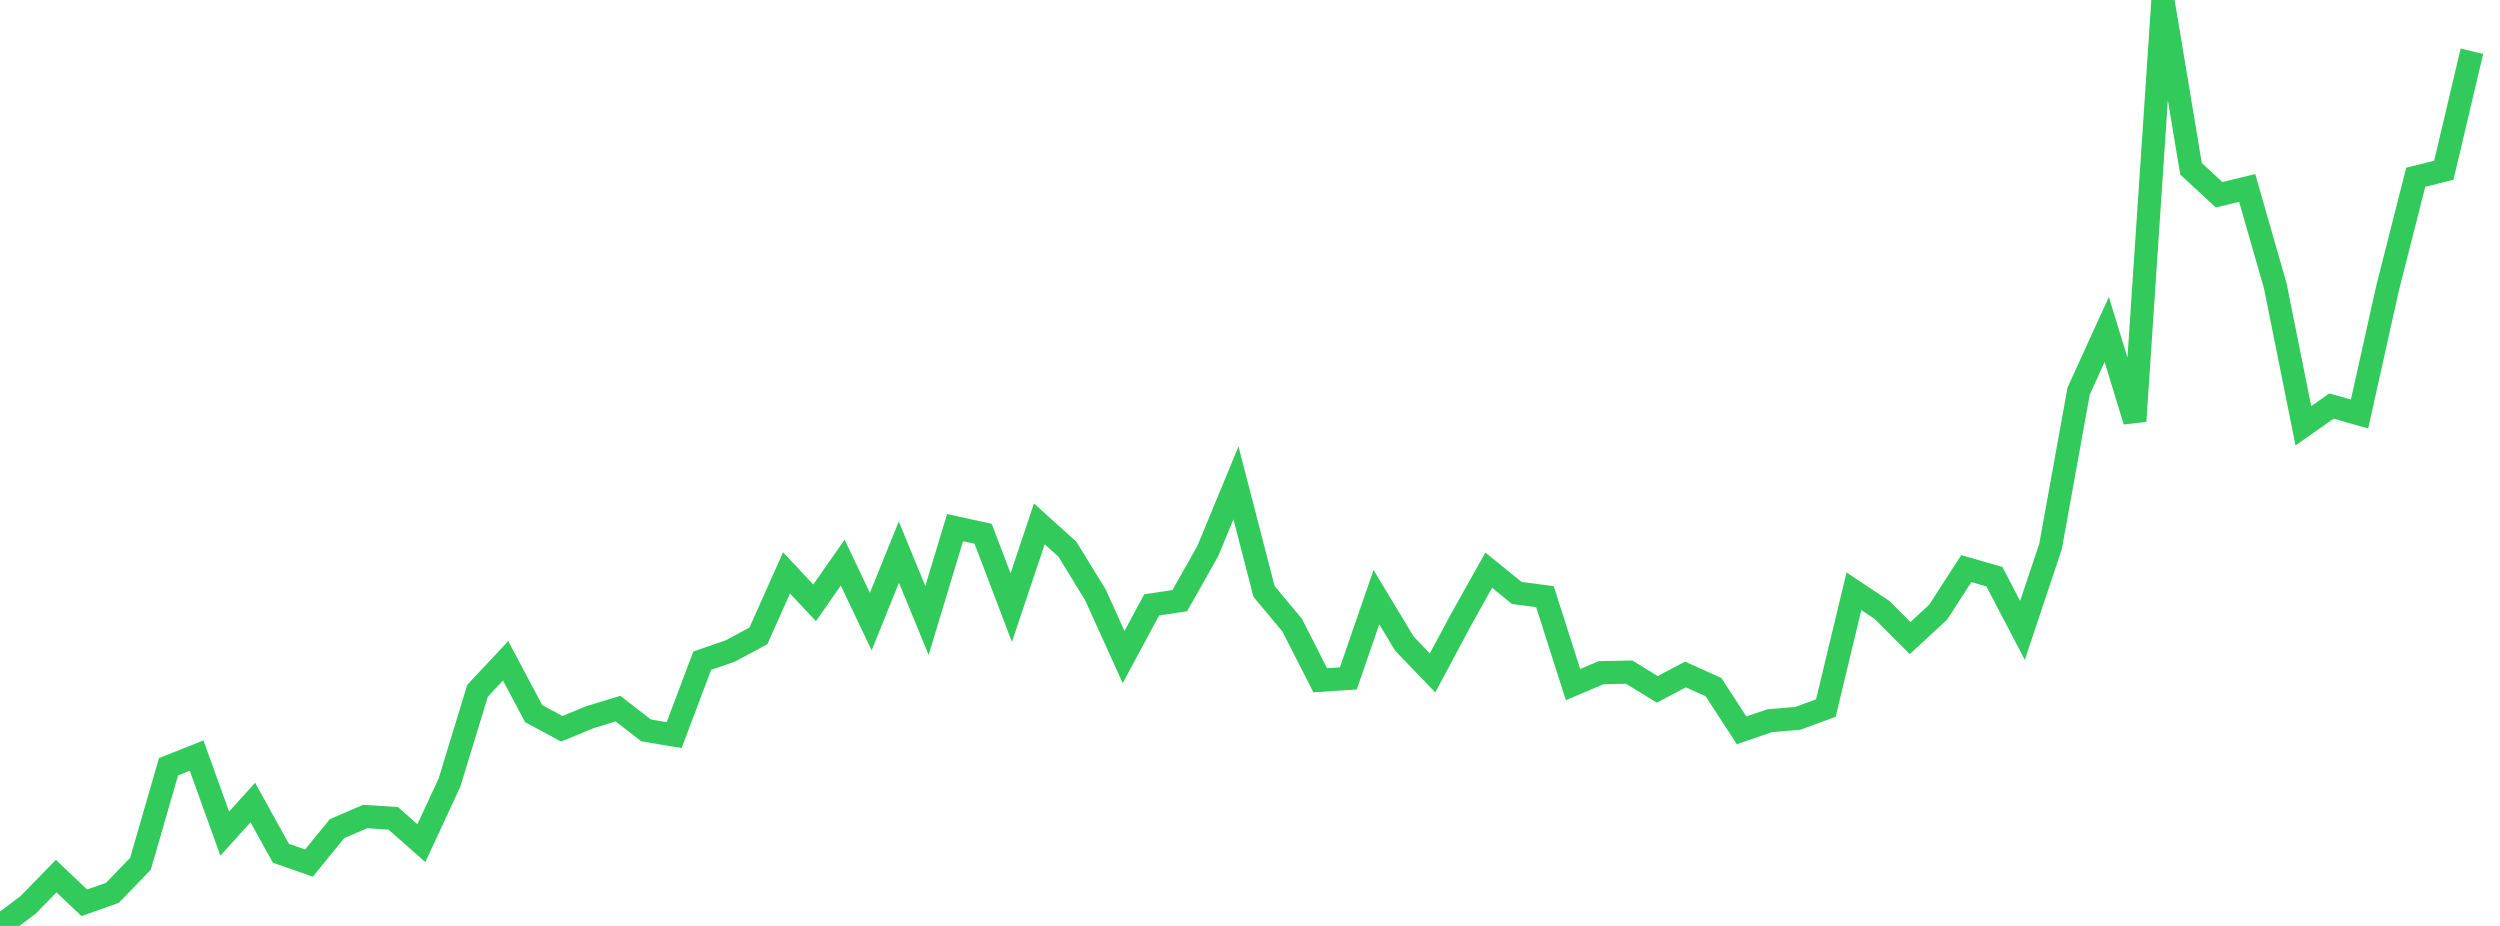 <?xml version="1.0" standalone="no"?>
<!DOCTYPE svg PUBLIC "-//W3C//DTD SVG 1.1//EN" "http://www.w3.org/Graphics/SVG/1.1/DTD/svg11.dtd">

<svg width="135" height="50" viewBox="0 0 135 50" preserveAspectRatio="none" 
  xmlns="http://www.w3.org/2000/svg"
  xmlns:xlink="http://www.w3.org/1999/xlink">


<polyline points="0.0, 50.0 1.517, 48.865 3.034, 47.309 4.551, 48.751 6.067, 48.215 7.584, 46.646 9.101, 41.405 10.618, 40.802 12.135, 45.016 13.652, 43.338 15.169, 46.076 16.685, 46.606 18.202, 44.747 19.719, 44.092 21.236, 44.191 22.753, 45.531 24.27, 42.267 25.787, 37.302 27.303, 35.683 28.82, 38.539 30.337, 39.354 31.854, 38.729 33.371, 38.266 34.888, 39.441 36.404, 39.695 37.921, 35.676 39.438, 35.152 40.955, 34.336 42.472, 30.935 43.989, 32.554 45.506, 30.382 47.022, 33.568 48.539, 29.814 50.056, 33.504 51.573, 28.493 53.09, 28.824 54.607, 32.81 56.124, 28.29 57.64, 29.657 59.157, 32.13 60.674, 35.481 62.191, 32.663 63.708, 32.436 65.225, 29.747 66.742, 26.074 68.258, 31.937 69.775, 33.755 71.292, 36.734 72.809, 36.636 74.326, 32.246 75.843, 34.763 77.36, 36.338 78.876, 33.499 80.393, 30.791 81.91, 32.022 83.427, 32.22 84.944, 36.968 86.461, 36.323 87.978, 36.295 89.494, 37.226 91.011, 36.421 92.528, 37.103 94.045, 39.437 95.562, 38.919 97.079, 38.792 98.596, 38.237 100.112, 31.929 101.629, 32.936 103.146, 34.456 104.663, 33.055 106.18, 30.704 107.697, 31.141 109.213, 34.042 110.73, 29.507 112.247, 21.117 113.764, 17.791 115.281, 22.74 116.798, 0.0 118.315, 9.114 119.831, 10.516 121.348, 10.148 122.865, 15.438 124.382, 22.992 125.899, 21.927 127.416, 22.356 128.933, 15.543 130.449, 9.573 131.966, 9.193 133.483, 2.767" fill="none" stroke="#32ca5b" stroke-width="1.25"/>

</svg>